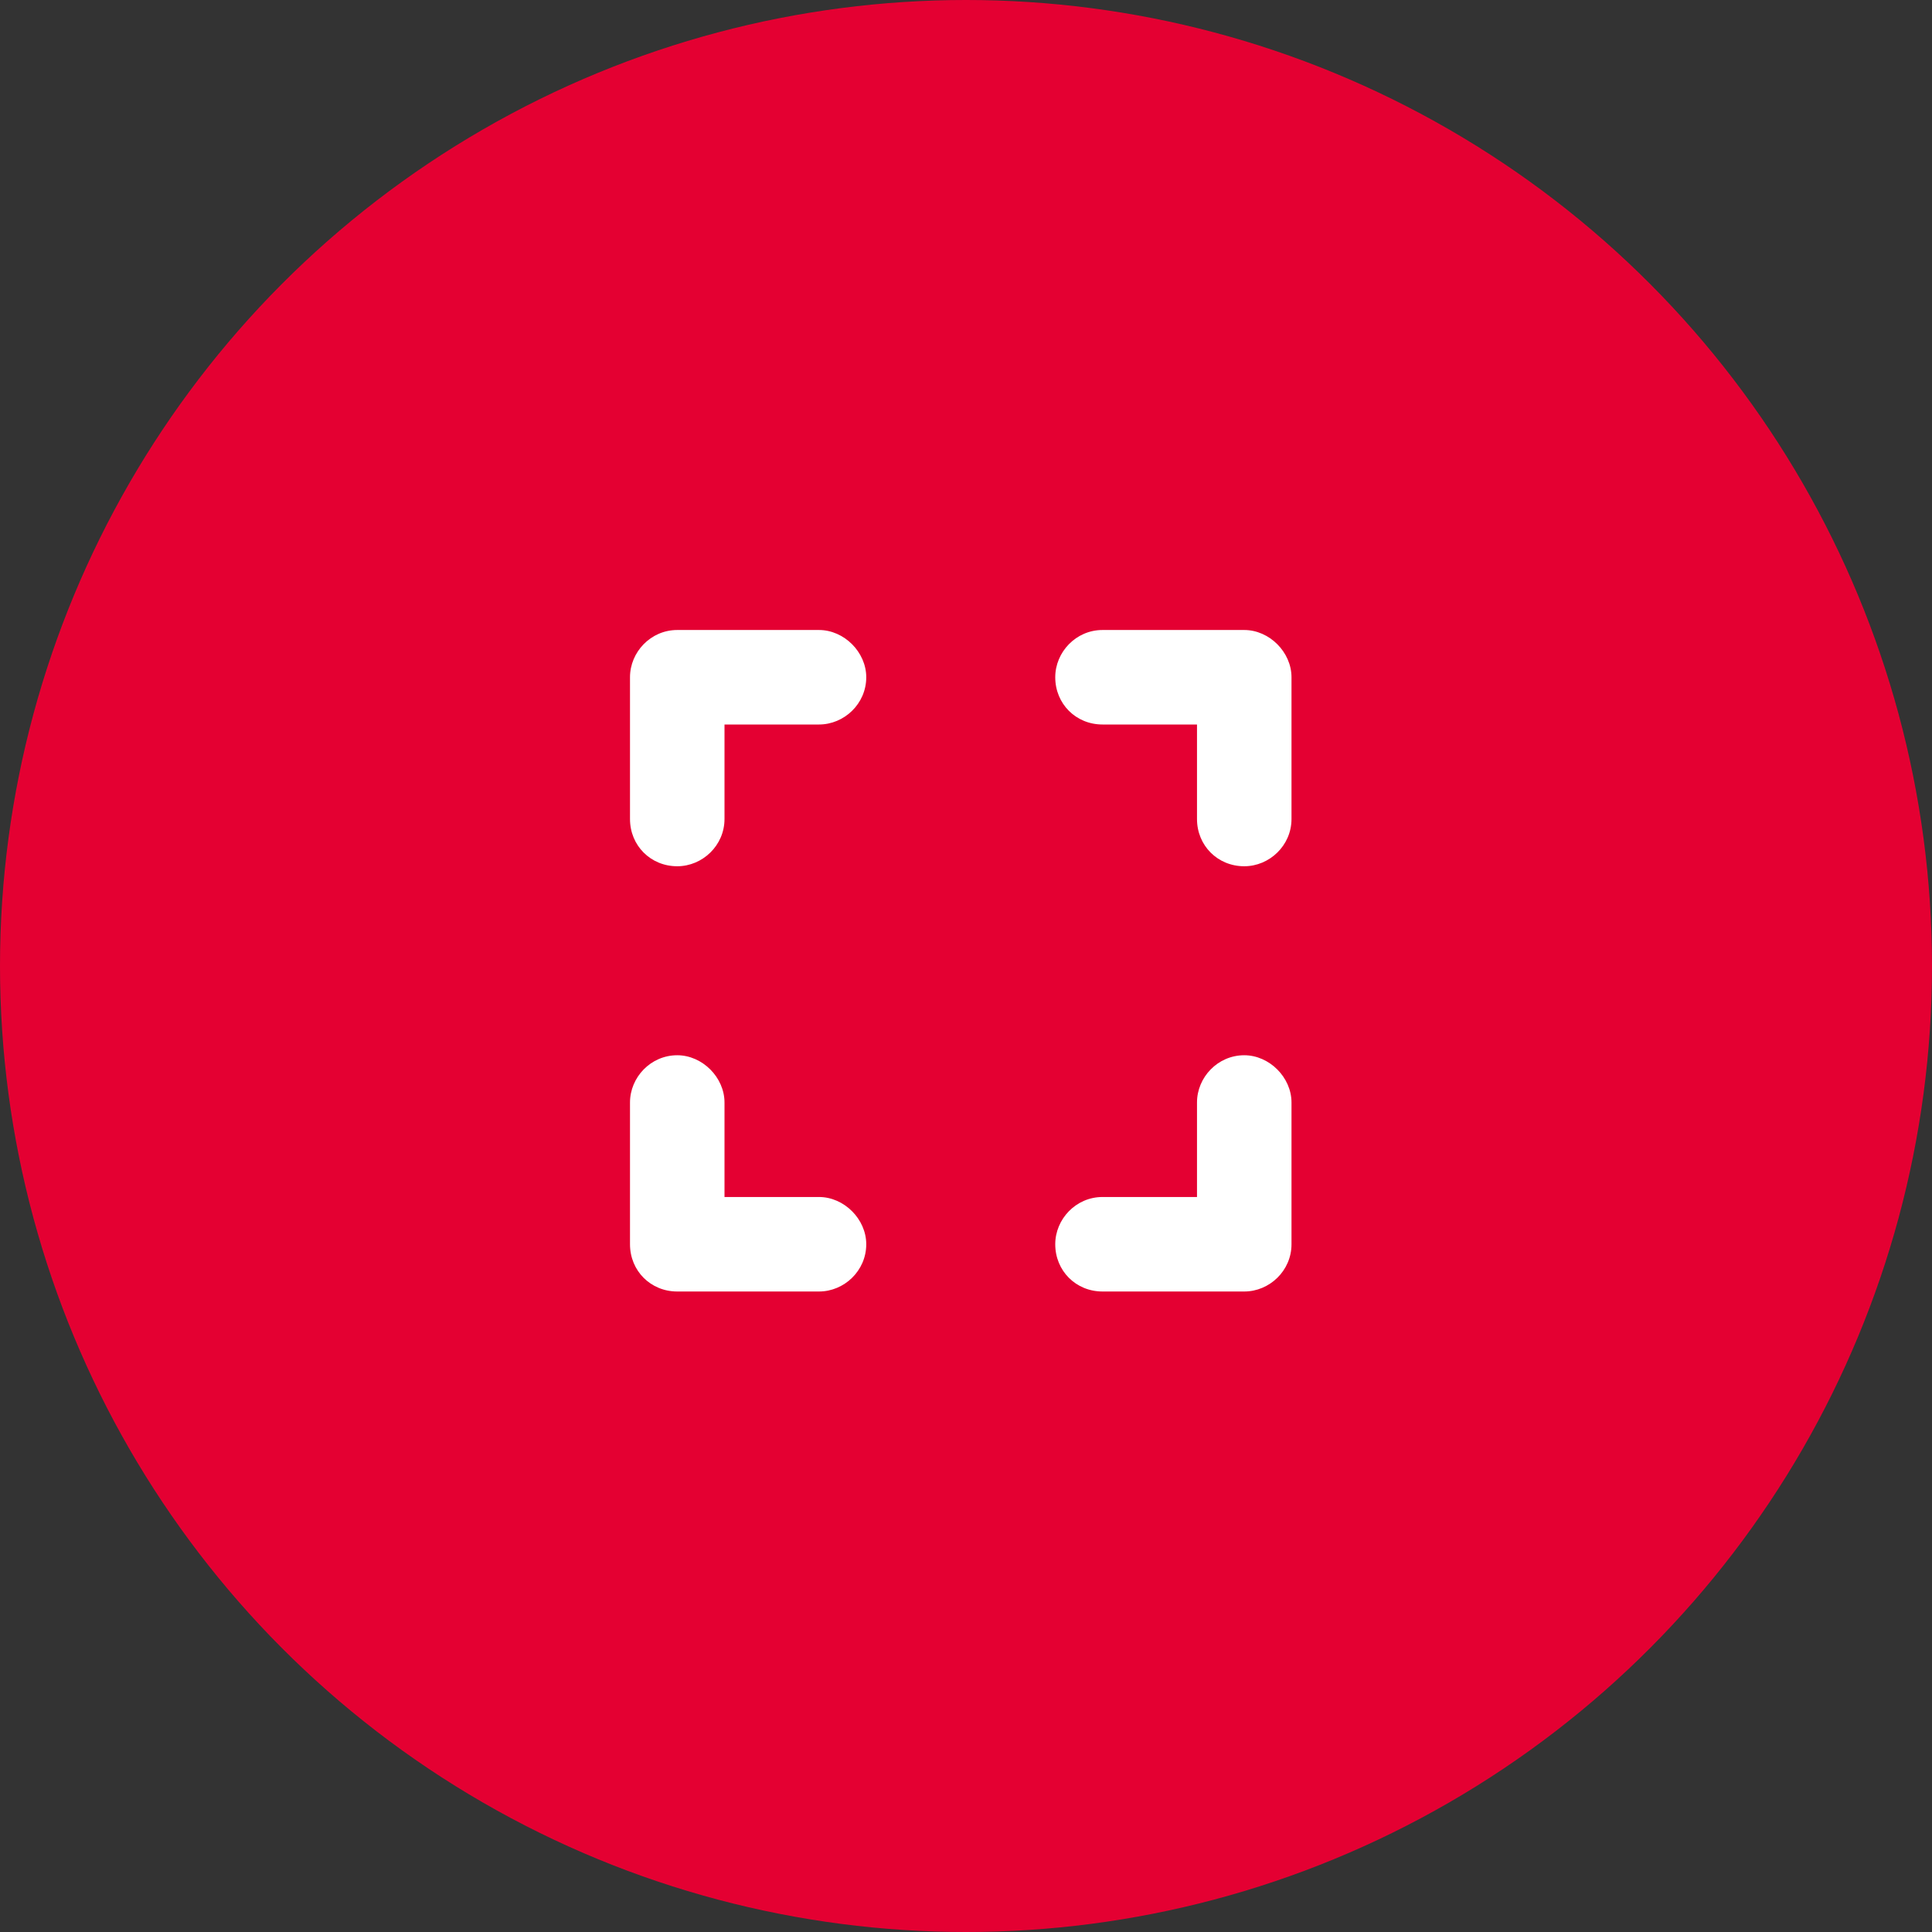 <svg width="46" height="46" viewBox="0 0 46 46" fill="none" xmlns="http://www.w3.org/2000/svg">
<rect x="0" y="0" width="46" height="46" fill="#333333" stroke="none"/>
<circle cx="23" cy="23" r="23" fill="#E40032"/>
<path d="M16.125 15H19.5C20.098 15 20.625 15.527 20.625 16.125C20.625 16.758 20.098 17.25 19.5 17.25H17.25V19.5C17.25 20.133 16.723 20.625 16.125 20.625C15.492 20.625 15 20.133 15 19.5V16.125C15 15.527 15.492 15 16.125 15ZM17.25 26.25V28.5H19.5C20.098 28.5 20.625 29.027 20.625 29.625C20.625 30.258 20.098 30.75 19.5 30.75H16.125C15.492 30.75 15 30.258 15 29.625V26.25C15 25.652 15.492 25.125 16.125 25.125C16.723 25.125 17.25 25.652 17.25 26.25ZM26.25 15H29.625C30.223 15 30.75 15.527 30.75 16.125V19.5C30.75 20.133 30.223 20.625 29.625 20.625C28.992 20.625 28.5 20.133 28.5 19.5V17.25H26.25C25.617 17.25 25.125 16.758 25.125 16.125C25.125 15.527 25.617 15 26.25 15ZM30.75 26.25V29.625C30.75 30.258 30.223 30.75 29.625 30.75H26.25C25.617 30.75 25.125 30.258 25.125 29.625C25.125 29.027 25.617 28.5 26.25 28.5H28.5V26.25C28.5 25.652 28.992 25.125 29.625 25.125C30.223 25.125 30.75 25.652 30.75 26.25Z" fill="white"/>
</svg>
